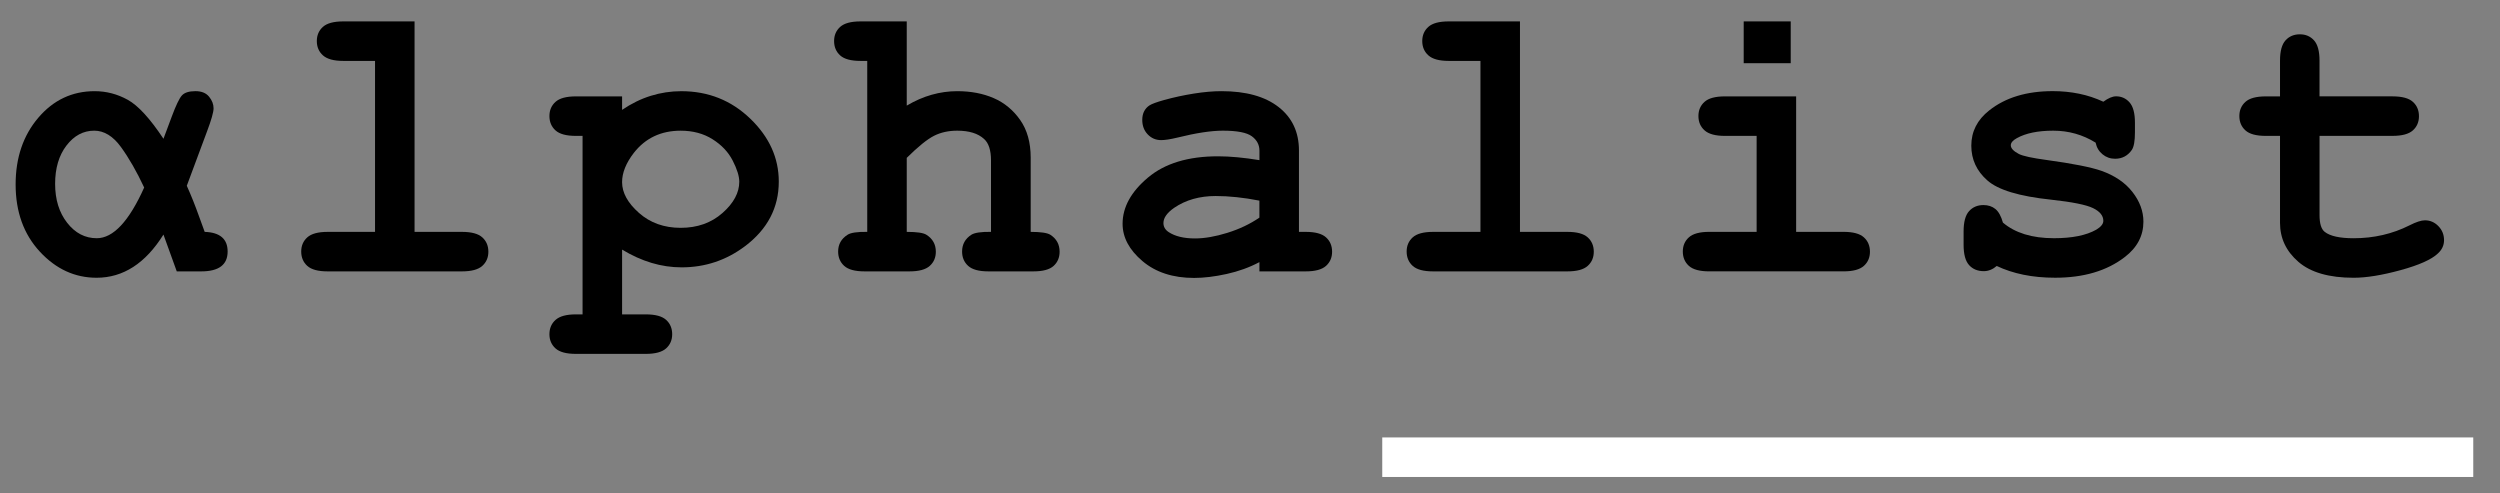 <?xml version="1.0" encoding="utf-8"?>
<!-- Generator: Adobe Illustrator 15.1.0, SVG Export Plug-In . SVG Version: 6.00 Build 0)  -->
<!DOCTYPE svg PUBLIC "-//W3C//DTD SVG 1.1//EN" "http://www.w3.org/Graphics/SVG/1.1/DTD/svg11.dtd">
<svg version="1.1" id="Lettering_1_" xmlns="http://www.w3.org/2000/svg" xmlns:xlink="http://www.w3.org/1999/xlink" x="0px"
	 y="0px" width="152px" height="30px" viewBox="0 0 152 30" enable-background="new 0 0 152 30" xml:space="preserve">
<rect x="0" y="0" width="152" height="30" fill="#808080" stroke="none"/>
<g>
	<path fill="#000" d="M12.445,14.098c0.93,0.031,1.395,0.43,1.395,1.195c0,0.805-0.535,1.207-1.605,1.207h-1.488l-0.809-2.238
		c-1.094,1.75-2.449,2.625-4.066,2.625c-1.32,0-2.471-0.529-3.451-1.588s-1.471-2.42-1.471-4.084c0-1.625,0.459-2.977,1.377-4.055
		s2.061-1.617,3.428-1.617c0.711,0,1.383,0.176,2.016,0.527s1.355,1.141,2.168,2.367l0.504-1.348
		c0.25-0.672,0.453-1.098,0.609-1.277s0.434-0.27,0.832-0.27c0.367,0,0.643,0.111,0.826,0.334s0.275,0.459,0.275,0.709
		c0,0.234-0.133,0.703-0.398,1.406l-1.23,3.305c0.258,0.57,0.504,1.184,0.738,1.84C12.242,13.551,12.359,13.871,12.445,14.098z
		 M8.766,11.402c-0.453-0.969-0.922-1.787-1.406-2.455S6.332,7.945,5.73,7.945c-0.664,0-1.227,0.301-1.688,0.902
		s-0.691,1.379-0.691,2.332s0.244,1.742,0.732,2.367s1.088,0.938,1.799,0.938C6.883,14.484,7.844,13.457,8.766,11.402z"/>
	<path fill="#000" d="M25.205,1.301v12.797h2.883c0.578,0,0.99,0.111,1.236,0.334s0.369,0.514,0.369,0.873
		c0,0.352-0.123,0.639-0.369,0.861S28.666,16.5,28.087,16.5h-8.168c-0.578,0-0.99-0.111-1.236-0.334s-0.369-0.514-0.369-0.873
		c0-0.352,0.123-0.639,0.369-0.861s0.658-0.334,1.236-0.334h2.883V3.703h-1.934c-0.57,0-0.98-0.111-1.23-0.334
		s-0.375-0.514-0.375-0.873c0-0.352,0.123-0.639,0.369-0.861s0.658-0.334,1.236-0.334H25.205z"/>
	<path fill="#000" d="M37.823,15.176v3.938h1.441c0.578,0,0.99,0.111,1.236,0.334s0.369,0.514,0.369,0.873
		c0,0.352-0.123,0.639-0.369,0.861s-0.658,0.334-1.236,0.334h-4.254c-0.578,0-0.99-0.111-1.236-0.334s-0.369-0.51-0.369-0.861
		c0-0.359,0.125-0.65,0.375-0.873s0.66-0.334,1.23-0.334h0.41V8.262h-0.41c-0.578,0-0.99-0.111-1.236-0.334
		s-0.369-0.514-0.369-0.873c0-0.352,0.123-0.639,0.369-0.861s0.658-0.334,1.236-0.334h2.813v0.82
		c0.563-0.383,1.145-0.668,1.746-0.855s1.219-0.281,1.852-0.281c1.641,0,3.039,0.557,4.195,1.67s1.734,2.389,1.734,3.826
		c0,1.586-0.684,2.895-2.051,3.926c-1.141,0.859-2.426,1.289-3.855,1.289c-0.617,0-1.227-0.09-1.828-0.27
		S38.417,15.535,37.823,15.176z M44.948,11.051c0-0.336-0.133-0.764-0.398-1.283s-0.674-0.953-1.225-1.301s-1.197-0.521-1.939-0.521
		c-1.195,0-2.145,0.449-2.848,1.348c-0.477,0.617-0.715,1.211-0.715,1.781c0,0.641,0.342,1.264,1.025,1.869s1.529,0.908,2.537,0.908
		c1.016,0,1.863-0.301,2.543-0.902S44.948,11.715,44.948,11.051z"/>
	<path fill="#000" d="M55.13,1.301v5.121c0.5-0.297,1.006-0.518,1.518-0.662s1.029-0.217,1.553-0.217
		c0.828,0,1.566,0.141,2.215,0.422s1.186,0.725,1.611,1.33s0.639,1.369,0.639,2.291v4.512c0.609,0,1.008,0.059,1.195,0.176
		c0.375,0.242,0.563,0.586,0.563,1.031c0,0.352-0.121,0.639-0.363,0.861s-0.652,0.334-1.23,0.334h-2.742
		c-0.57,0-0.979-0.111-1.225-0.334s-0.369-0.514-0.369-0.873c0-0.438,0.188-0.777,0.563-1.02c0.195-0.125,0.594-0.184,1.195-0.176
		V9.75c0-0.617-0.141-1.051-0.422-1.301c-0.367-0.336-0.91-0.504-1.629-0.504c-0.531,0-1.002,0.104-1.412,0.311
		S55.825,8.91,55.13,9.598v4.5c0.617,0,1.016,0.059,1.195,0.176c0.383,0.242,0.574,0.586,0.574,1.031
		c0,0.352-0.123,0.639-0.369,0.861S55.872,16.5,55.294,16.5h-2.73c-0.578,0-0.99-0.111-1.236-0.334s-0.369-0.514-0.369-0.873
		c0-0.438,0.191-0.777,0.574-1.02c0.188-0.125,0.586-0.184,1.195-0.176V3.703h-0.41c-0.578,0-0.99-0.111-1.236-0.334
		s-0.369-0.514-0.369-0.873c0-0.352,0.123-0.639,0.369-0.861s0.658-0.334,1.236-0.334H55.13z"/>
	<path fill="#000" d="M76.573,16.5v-0.563c-0.602,0.32-1.266,0.561-1.992,0.721s-1.387,0.24-1.98,0.24
		c-1.289,0-2.336-0.342-3.141-1.025s-1.207-1.439-1.207-2.268c0-1.008,0.514-1.943,1.541-2.807s2.447-1.295,4.26-1.295
		c0.727,0,1.566,0.078,2.52,0.234V9.164c0-0.359-0.154-0.652-0.463-0.879s-0.896-0.34-1.764-0.34c-0.711,0-1.633,0.141-2.766,0.422
		c-0.422,0.102-0.75,0.152-0.984,0.152c-0.32,0-0.592-0.115-0.814-0.346s-0.334-0.525-0.334-0.885c0-0.203,0.039-0.379,0.117-0.527
		s0.188-0.268,0.328-0.357s0.434-0.197,0.879-0.322c0.594-0.164,1.199-0.295,1.816-0.393s1.176-0.146,1.676-0.146
		c1.492,0,2.65,0.322,3.475,0.967s1.236,1.525,1.236,2.643v4.945h0.41c0.578,0,0.99,0.111,1.236,0.334s0.369,0.514,0.369,0.873
		c0,0.352-0.123,0.639-0.369,0.861S79.963,16.5,79.385,16.5H76.573z M76.573,12.199c-0.961-0.188-1.848-0.281-2.66-0.281
		c-0.977,0-1.816,0.238-2.52,0.715c-0.438,0.305-0.656,0.613-0.656,0.926c0,0.227,0.105,0.41,0.316,0.551
		c0.391,0.258,0.926,0.387,1.605,0.387c0.578,0,1.232-0.113,1.963-0.34s1.381-0.535,1.951-0.926V12.199z"/>
	<path fill="#000" d="M92.414,1.301v12.797h2.883c0.578,0,0.99,0.111,1.236,0.334s0.369,0.514,0.369,0.873
		c0,0.352-0.123,0.639-0.369,0.861S95.875,16.5,95.297,16.5h-8.168c-0.578,0-0.99-0.111-1.236-0.334s-0.369-0.514-0.369-0.873
		c0-0.352,0.123-0.639,0.369-0.861s0.658-0.334,1.236-0.334h2.883V3.703h-1.934c-0.57,0-0.98-0.111-1.23-0.334
		s-0.375-0.514-0.375-0.873c0-0.352,0.123-0.639,0.369-0.861s0.658-0.334,1.236-0.334H92.414z"/>
	<path fill="#000" d="M109.205,5.859v8.238h2.883c0.578,0,0.99,0.111,1.236,0.334s0.369,0.514,0.369,0.873
		c0,0.352-0.123,0.639-0.369,0.861s-0.658,0.334-1.236,0.334h-8.168c-0.578,0-0.99-0.111-1.236-0.334s-0.369-0.514-0.369-0.873
		c0-0.352,0.123-0.639,0.369-0.861s0.658-0.334,1.236-0.334h2.883V8.262h-1.934c-0.57,0-0.98-0.111-1.23-0.334
		s-0.375-0.514-0.375-0.873c0-0.352,0.123-0.639,0.369-0.861s0.658-0.334,1.236-0.334H109.205z M108.876,1.301v2.543h-2.859V1.301
		H108.876z"/>
	<path fill="#000" d="M127.413,8.672c-0.391-0.242-0.801-0.424-1.23-0.545s-0.879-0.182-1.348-0.182
		c-0.93,0-1.668,0.152-2.215,0.457c-0.242,0.133-0.363,0.277-0.363,0.434c0,0.18,0.164,0.355,0.492,0.527
		c0.25,0.125,0.809,0.246,1.676,0.363c1.594,0.219,2.703,0.438,3.328,0.656c0.82,0.289,1.453,0.719,1.898,1.289
		s0.668,1.172,0.668,1.805c0,0.859-0.379,1.578-1.137,2.156c-1.086,0.836-2.496,1.254-4.23,1.254c-0.695,0-1.338-0.061-1.928-0.182
		s-1.131-0.299-1.623-0.533c-0.117,0.102-0.242,0.18-0.375,0.234s-0.27,0.082-0.41,0.082c-0.375,0-0.674-0.123-0.896-0.369
		s-0.334-0.658-0.334-1.236v-0.809c0-0.578,0.111-0.99,0.334-1.236s0.514-0.369,0.873-0.369c0.289,0,0.531,0.08,0.727,0.24
		s0.348,0.436,0.457,0.826c0.367,0.313,0.809,0.549,1.324,0.709s1.109,0.24,1.781,0.24c1.102,0,1.957-0.172,2.566-0.516
		c0.289-0.172,0.434-0.352,0.434-0.539c0-0.313-0.207-0.57-0.621-0.773s-1.27-0.375-2.566-0.516
		c-1.93-0.203-3.219-0.594-3.867-1.172c-0.648-0.57-0.973-1.273-0.973-2.109c0-0.859,0.363-1.574,1.09-2.145
		c0.984-0.781,2.273-1.172,3.867-1.172c0.555,0,1.088,0.053,1.6,0.158s1.002,0.268,1.471,0.486c0.148-0.109,0.287-0.191,0.416-0.246
		s0.248-0.082,0.357-0.082c0.328,0,0.602,0.123,0.82,0.369s0.328,0.658,0.328,1.236v0.586c0,0.523-0.063,0.879-0.188,1.066
		c-0.25,0.359-0.59,0.539-1.02,0.539c-0.289,0-0.543-0.09-0.762-0.27S127.476,8.969,127.413,8.672z"/>
	<path fill="#000" d="M141.028,8.262v4.816c0,0.516,0.105,0.855,0.316,1.02c0.328,0.258,0.914,0.387,1.758,0.387
		c1.227,0,2.359-0.262,3.398-0.785c0.398-0.203,0.711-0.305,0.938-0.305c0.313,0,0.584,0.117,0.814,0.352s0.346,0.52,0.346,0.855
		c0,0.313-0.125,0.582-0.375,0.809c-0.383,0.367-1.139,0.705-2.268,1.014s-2.08,0.463-2.854,0.463c-1.492,0-2.611-0.322-3.357-0.967
		s-1.119-1.436-1.119-2.373V8.262h-0.867c-0.578,0-0.99-0.111-1.236-0.334s-0.369-0.514-0.369-0.873
		c0-0.352,0.123-0.639,0.369-0.861s0.658-0.334,1.236-0.334h0.867V3.691c0-0.578,0.111-0.99,0.334-1.236s0.514-0.369,0.873-0.369
		c0.352,0,0.639,0.123,0.861,0.369s0.334,0.658,0.334,1.236v2.168h4.441c0.578,0,0.99,0.111,1.236,0.334s0.369,0.514,0.369,0.873
		c0,0.352-0.123,0.639-0.369,0.861s-0.658,0.334-1.236,0.334H141.028z"/>
</g>
<rect x="84.041" y="26.596" fill="#FFFFFF" width="66.333" height="2.404"/>
</svg>
